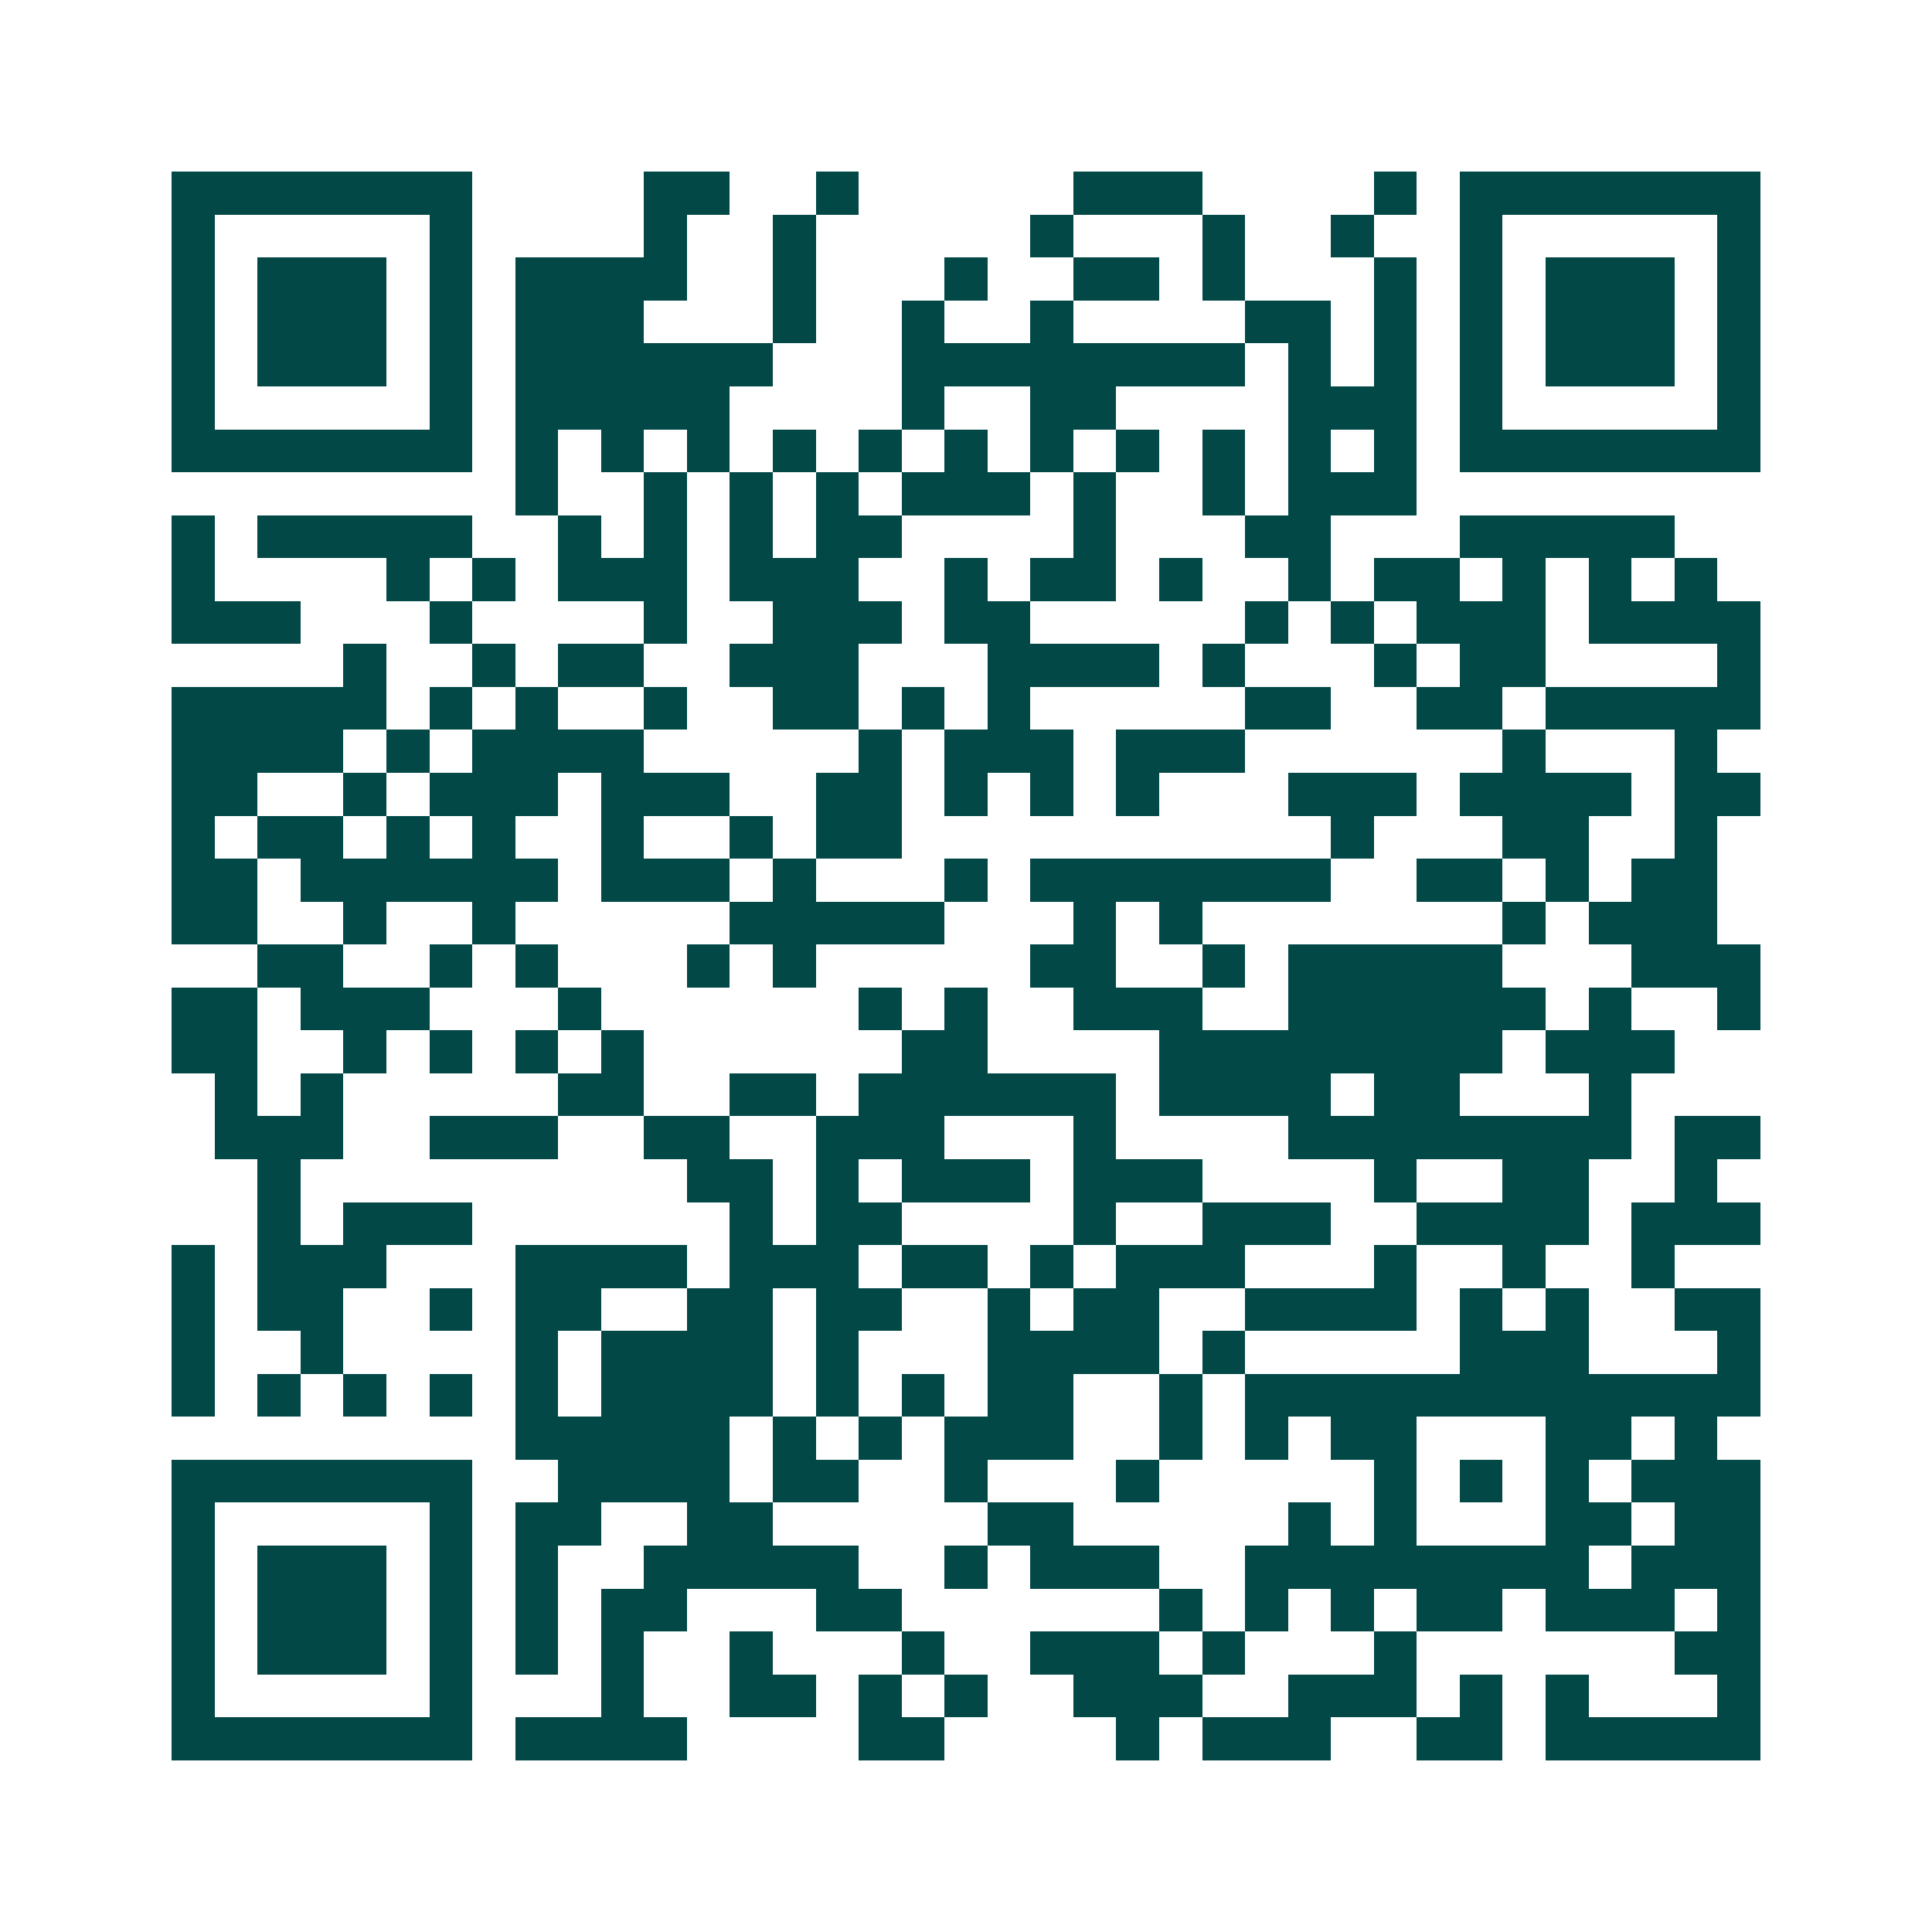 <svg xmlns="http://www.w3.org/2000/svg" width="200" height="200" viewBox="0 0 45 45" shape-rendering="crispEdges"><path fill="#ffffff" d="M0 0h45v45H0z"/><path stroke="#014847" d="M4 4.5h7m4 0h2m2 0h1m5 0h3m4 0h1m1 0h7M4 5.5h1m5 0h1m4 0h1m2 0h1m5 0h1m3 0h1m2 0h1m2 0h1m5 0h1M4 6.5h1m1 0h3m1 0h1m1 0h4m2 0h1m3 0h1m2 0h2m1 0h1m3 0h1m1 0h1m1 0h3m1 0h1M4 7.5h1m1 0h3m1 0h1m1 0h3m3 0h1m2 0h1m2 0h1m4 0h2m1 0h1m1 0h1m1 0h3m1 0h1M4 8.5h1m1 0h3m1 0h1m1 0h6m3 0h8m1 0h1m1 0h1m1 0h1m1 0h3m1 0h1M4 9.5h1m5 0h1m1 0h5m4 0h1m2 0h2m4 0h3m1 0h1m5 0h1M4 10.5h7m1 0h1m1 0h1m1 0h1m1 0h1m1 0h1m1 0h1m1 0h1m1 0h1m1 0h1m1 0h1m1 0h1m1 0h7M12 11.5h1m2 0h1m1 0h1m1 0h1m1 0h3m1 0h1m2 0h1m1 0h3M4 12.5h1m1 0h5m2 0h1m1 0h1m1 0h1m1 0h2m4 0h1m3 0h2m3 0h5M4 13.5h1m4 0h1m1 0h1m1 0h3m1 0h3m2 0h1m1 0h2m1 0h1m2 0h1m1 0h2m1 0h1m1 0h1m1 0h1M4 14.5h3m3 0h1m4 0h1m2 0h3m1 0h2m5 0h1m1 0h1m1 0h3m1 0h4M8 15.5h1m2 0h1m1 0h2m2 0h3m3 0h4m1 0h1m3 0h1m1 0h2m4 0h1M4 16.5h5m1 0h1m1 0h1m2 0h1m2 0h2m1 0h1m1 0h1m5 0h2m2 0h2m1 0h5M4 17.5h4m1 0h1m1 0h4m5 0h1m1 0h3m1 0h3m6 0h1m3 0h1M4 18.5h2m2 0h1m1 0h3m1 0h3m2 0h2m1 0h1m1 0h1m1 0h1m3 0h3m1 0h4m1 0h2M4 19.5h1m1 0h2m1 0h1m1 0h1m2 0h1m2 0h1m1 0h2m10 0h1m3 0h2m2 0h1M4 20.5h2m1 0h6m1 0h3m1 0h1m3 0h1m1 0h7m2 0h2m1 0h1m1 0h2M4 21.5h2m2 0h1m2 0h1m5 0h5m3 0h1m1 0h1m7 0h1m1 0h3M6 22.5h2m2 0h1m1 0h1m3 0h1m1 0h1m5 0h2m2 0h1m1 0h5m3 0h3M4 23.5h2m1 0h3m3 0h1m6 0h1m1 0h1m2 0h3m2 0h6m1 0h1m2 0h1M4 24.5h2m2 0h1m1 0h1m1 0h1m1 0h1m6 0h2m4 0h8m1 0h3M5 25.5h1m1 0h1m5 0h2m2 0h2m1 0h6m1 0h4m1 0h2m3 0h1M5 26.5h3m2 0h3m2 0h2m2 0h3m3 0h1m4 0h8m1 0h2M6 27.5h1m9 0h2m1 0h1m1 0h3m1 0h3m4 0h1m2 0h2m2 0h1M6 28.5h1m1 0h3m6 0h1m1 0h2m4 0h1m2 0h3m2 0h4m1 0h3M4 29.5h1m1 0h3m3 0h4m1 0h3m1 0h2m1 0h1m1 0h3m3 0h1m2 0h1m2 0h1M4 30.5h1m1 0h2m2 0h1m1 0h2m2 0h2m1 0h2m2 0h1m1 0h2m2 0h4m1 0h1m1 0h1m2 0h2M4 31.5h1m2 0h1m4 0h1m1 0h4m1 0h1m3 0h4m1 0h1m5 0h3m3 0h1M4 32.5h1m1 0h1m1 0h1m1 0h1m1 0h1m1 0h4m1 0h1m1 0h1m1 0h2m2 0h1m1 0h12M12 33.5h5m1 0h1m1 0h1m1 0h3m2 0h1m1 0h1m1 0h2m3 0h2m1 0h1M4 34.5h7m2 0h4m1 0h2m2 0h1m3 0h1m5 0h1m1 0h1m1 0h1m1 0h3M4 35.5h1m5 0h1m1 0h2m2 0h2m5 0h2m5 0h1m1 0h1m3 0h2m1 0h2M4 36.5h1m1 0h3m1 0h1m1 0h1m2 0h5m2 0h1m1 0h3m2 0h8m1 0h3M4 37.5h1m1 0h3m1 0h1m1 0h1m1 0h2m3 0h2m6 0h1m1 0h1m1 0h1m1 0h2m1 0h3m1 0h1M4 38.5h1m1 0h3m1 0h1m1 0h1m1 0h1m2 0h1m3 0h1m2 0h3m1 0h1m3 0h1m6 0h2M4 39.5h1m5 0h1m3 0h1m2 0h2m1 0h1m1 0h1m2 0h3m2 0h3m1 0h1m1 0h1m3 0h1M4 40.5h7m1 0h4m4 0h2m4 0h1m1 0h3m2 0h2m1 0h5"/></svg>
